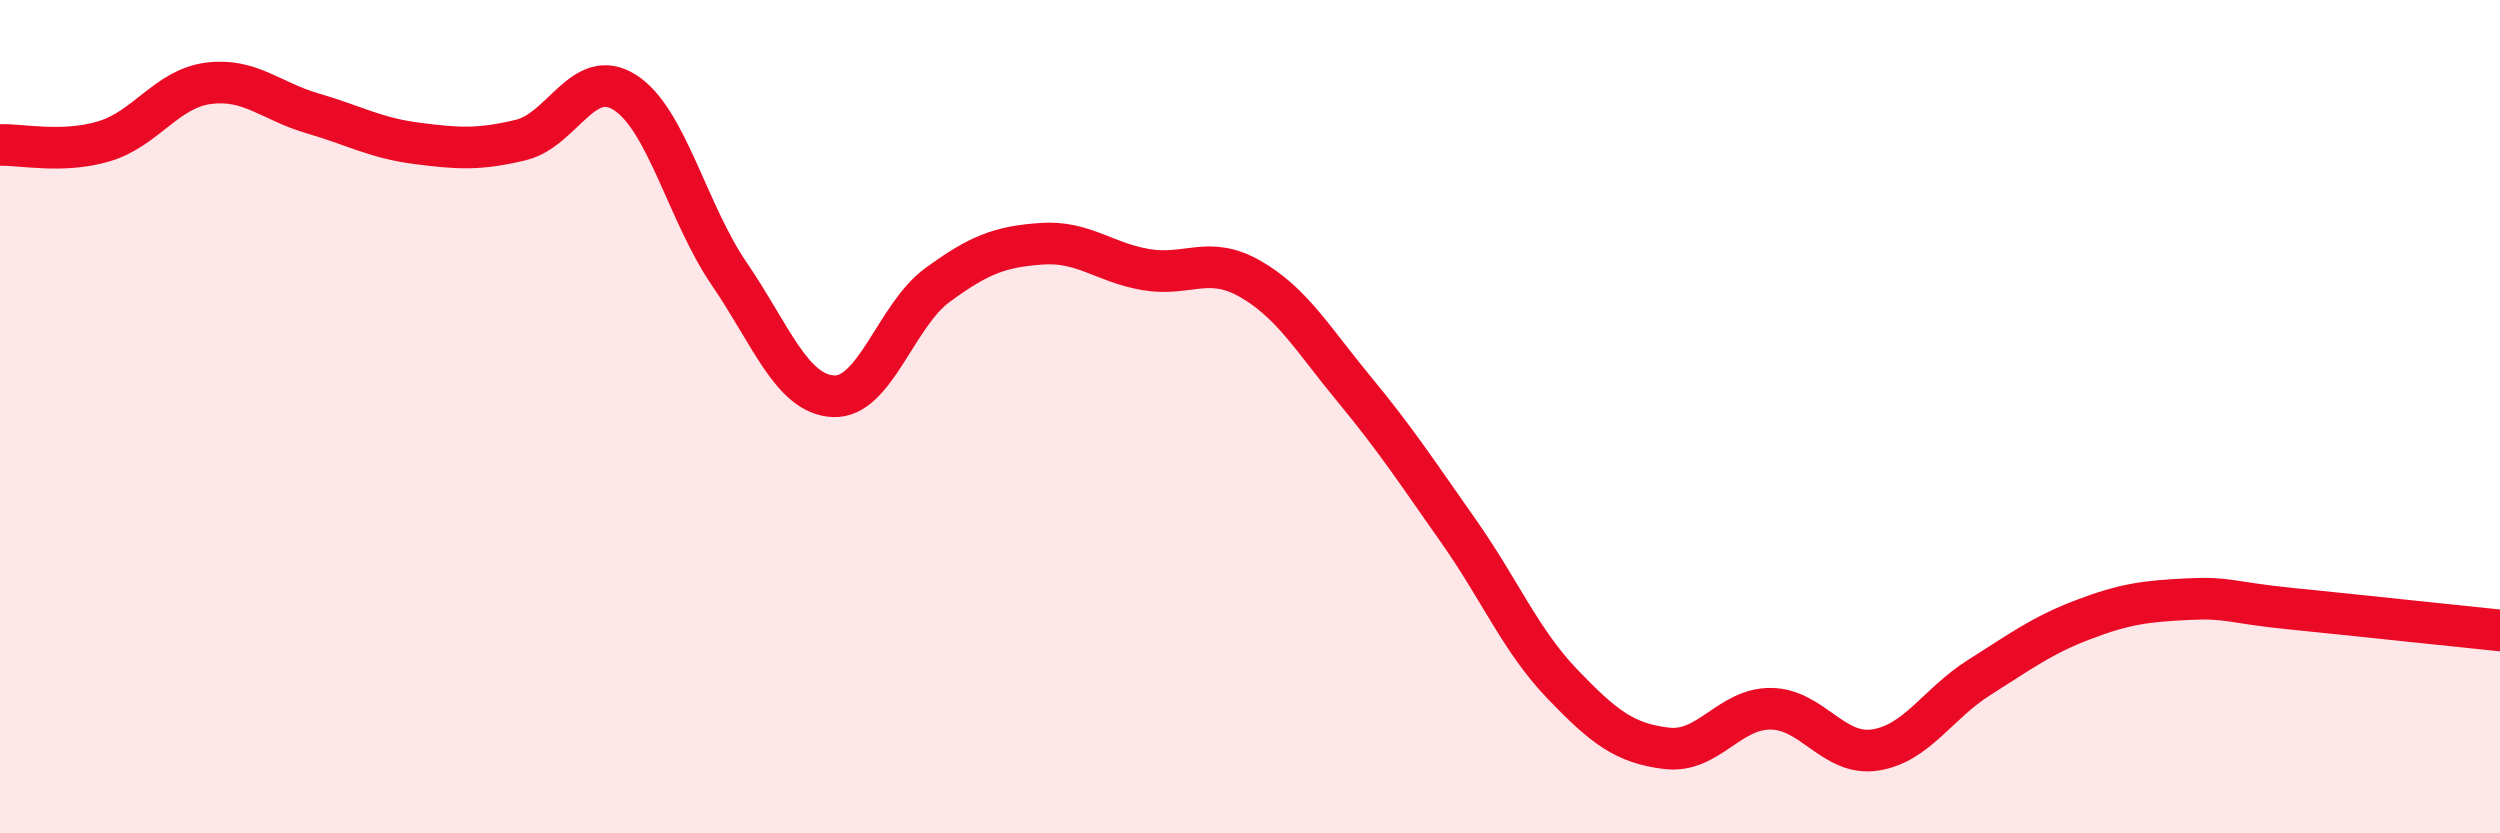 
    <svg width="60" height="20" viewBox="0 0 60 20" xmlns="http://www.w3.org/2000/svg">
      <path
        d="M 0,3.48 C 0.5,3.46 1.5,3.69 2.5,3.39 C 3.5,3.09 4,2.13 5,2 C 6,1.87 6.5,2.43 7.5,2.72 C 8.5,3.01 9,3.31 10,3.44 C 11,3.57 11.5,3.6 12.5,3.36 C 13.5,3.12 14,1.58 15,2.22 C 16,2.86 16.5,5.11 17.5,6.57 C 18.5,8.03 19,9.46 20,9.51 C 21,9.56 21.5,7.57 22.5,6.84 C 23.5,6.11 24,5.92 25,5.85 C 26,5.78 26.5,6.3 27.5,6.47 C 28.5,6.64 29,6.12 30,6.69 C 31,7.26 31.5,8.13 32.5,9.34 C 33.5,10.55 34,11.32 35,12.74 C 36,14.16 36.5,15.38 37.5,16.42 C 38.5,17.46 39,17.84 40,17.96 C 41,18.08 41.5,17 42.5,17.01 C 43.5,17.02 44,18.15 45,18 C 46,17.85 46.5,16.89 47.5,16.26 C 48.5,15.63 49,15.25 50,14.87 C 51,14.49 51.5,14.43 52.5,14.38 C 53.5,14.33 53.5,14.46 55,14.61 C 56.5,14.76 59,15.03 60,15.13L60 20L0 20Z"
        fill="#EB0A25"
        opacity="0.1"
        stroke-linecap="round"
        stroke-linejoin="round"
      />
      <path
        d="M 0,3.48 C 0.5,3.46 1.5,3.69 2.5,3.39 C 3.5,3.09 4,2.13 5,2 C 6,1.87 6.5,2.43 7.5,2.72 C 8.5,3.01 9,3.31 10,3.44 C 11,3.57 11.5,3.6 12.5,3.36 C 13.5,3.12 14,1.58 15,2.22 C 16,2.86 16.5,5.11 17.5,6.57 C 18.5,8.03 19,9.46 20,9.51 C 21,9.56 21.5,7.57 22.5,6.84 C 23.5,6.11 24,5.92 25,5.85 C 26,5.78 26.5,6.3 27.5,6.47 C 28.5,6.64 29,6.12 30,6.69 C 31,7.26 31.5,8.13 32.5,9.34 C 33.5,10.55 34,11.32 35,12.74 C 36,14.16 36.5,15.38 37.5,16.42 C 38.5,17.46 39,17.84 40,17.96 C 41,18.08 41.5,17 42.5,17.01 C 43.5,17.02 44,18.15 45,18 C 46,17.85 46.5,16.89 47.5,16.26 C 48.5,15.63 49,15.25 50,14.87 C 51,14.49 51.5,14.43 52.5,14.38 C 53.5,14.33 53.5,14.46 55,14.61 C 56.5,14.76 59,15.03 60,15.13"
        stroke="#EB0A25"
        stroke-width="1"
        fill="none"
        stroke-linecap="round"
        stroke-linejoin="round"
      />
    </svg>
  